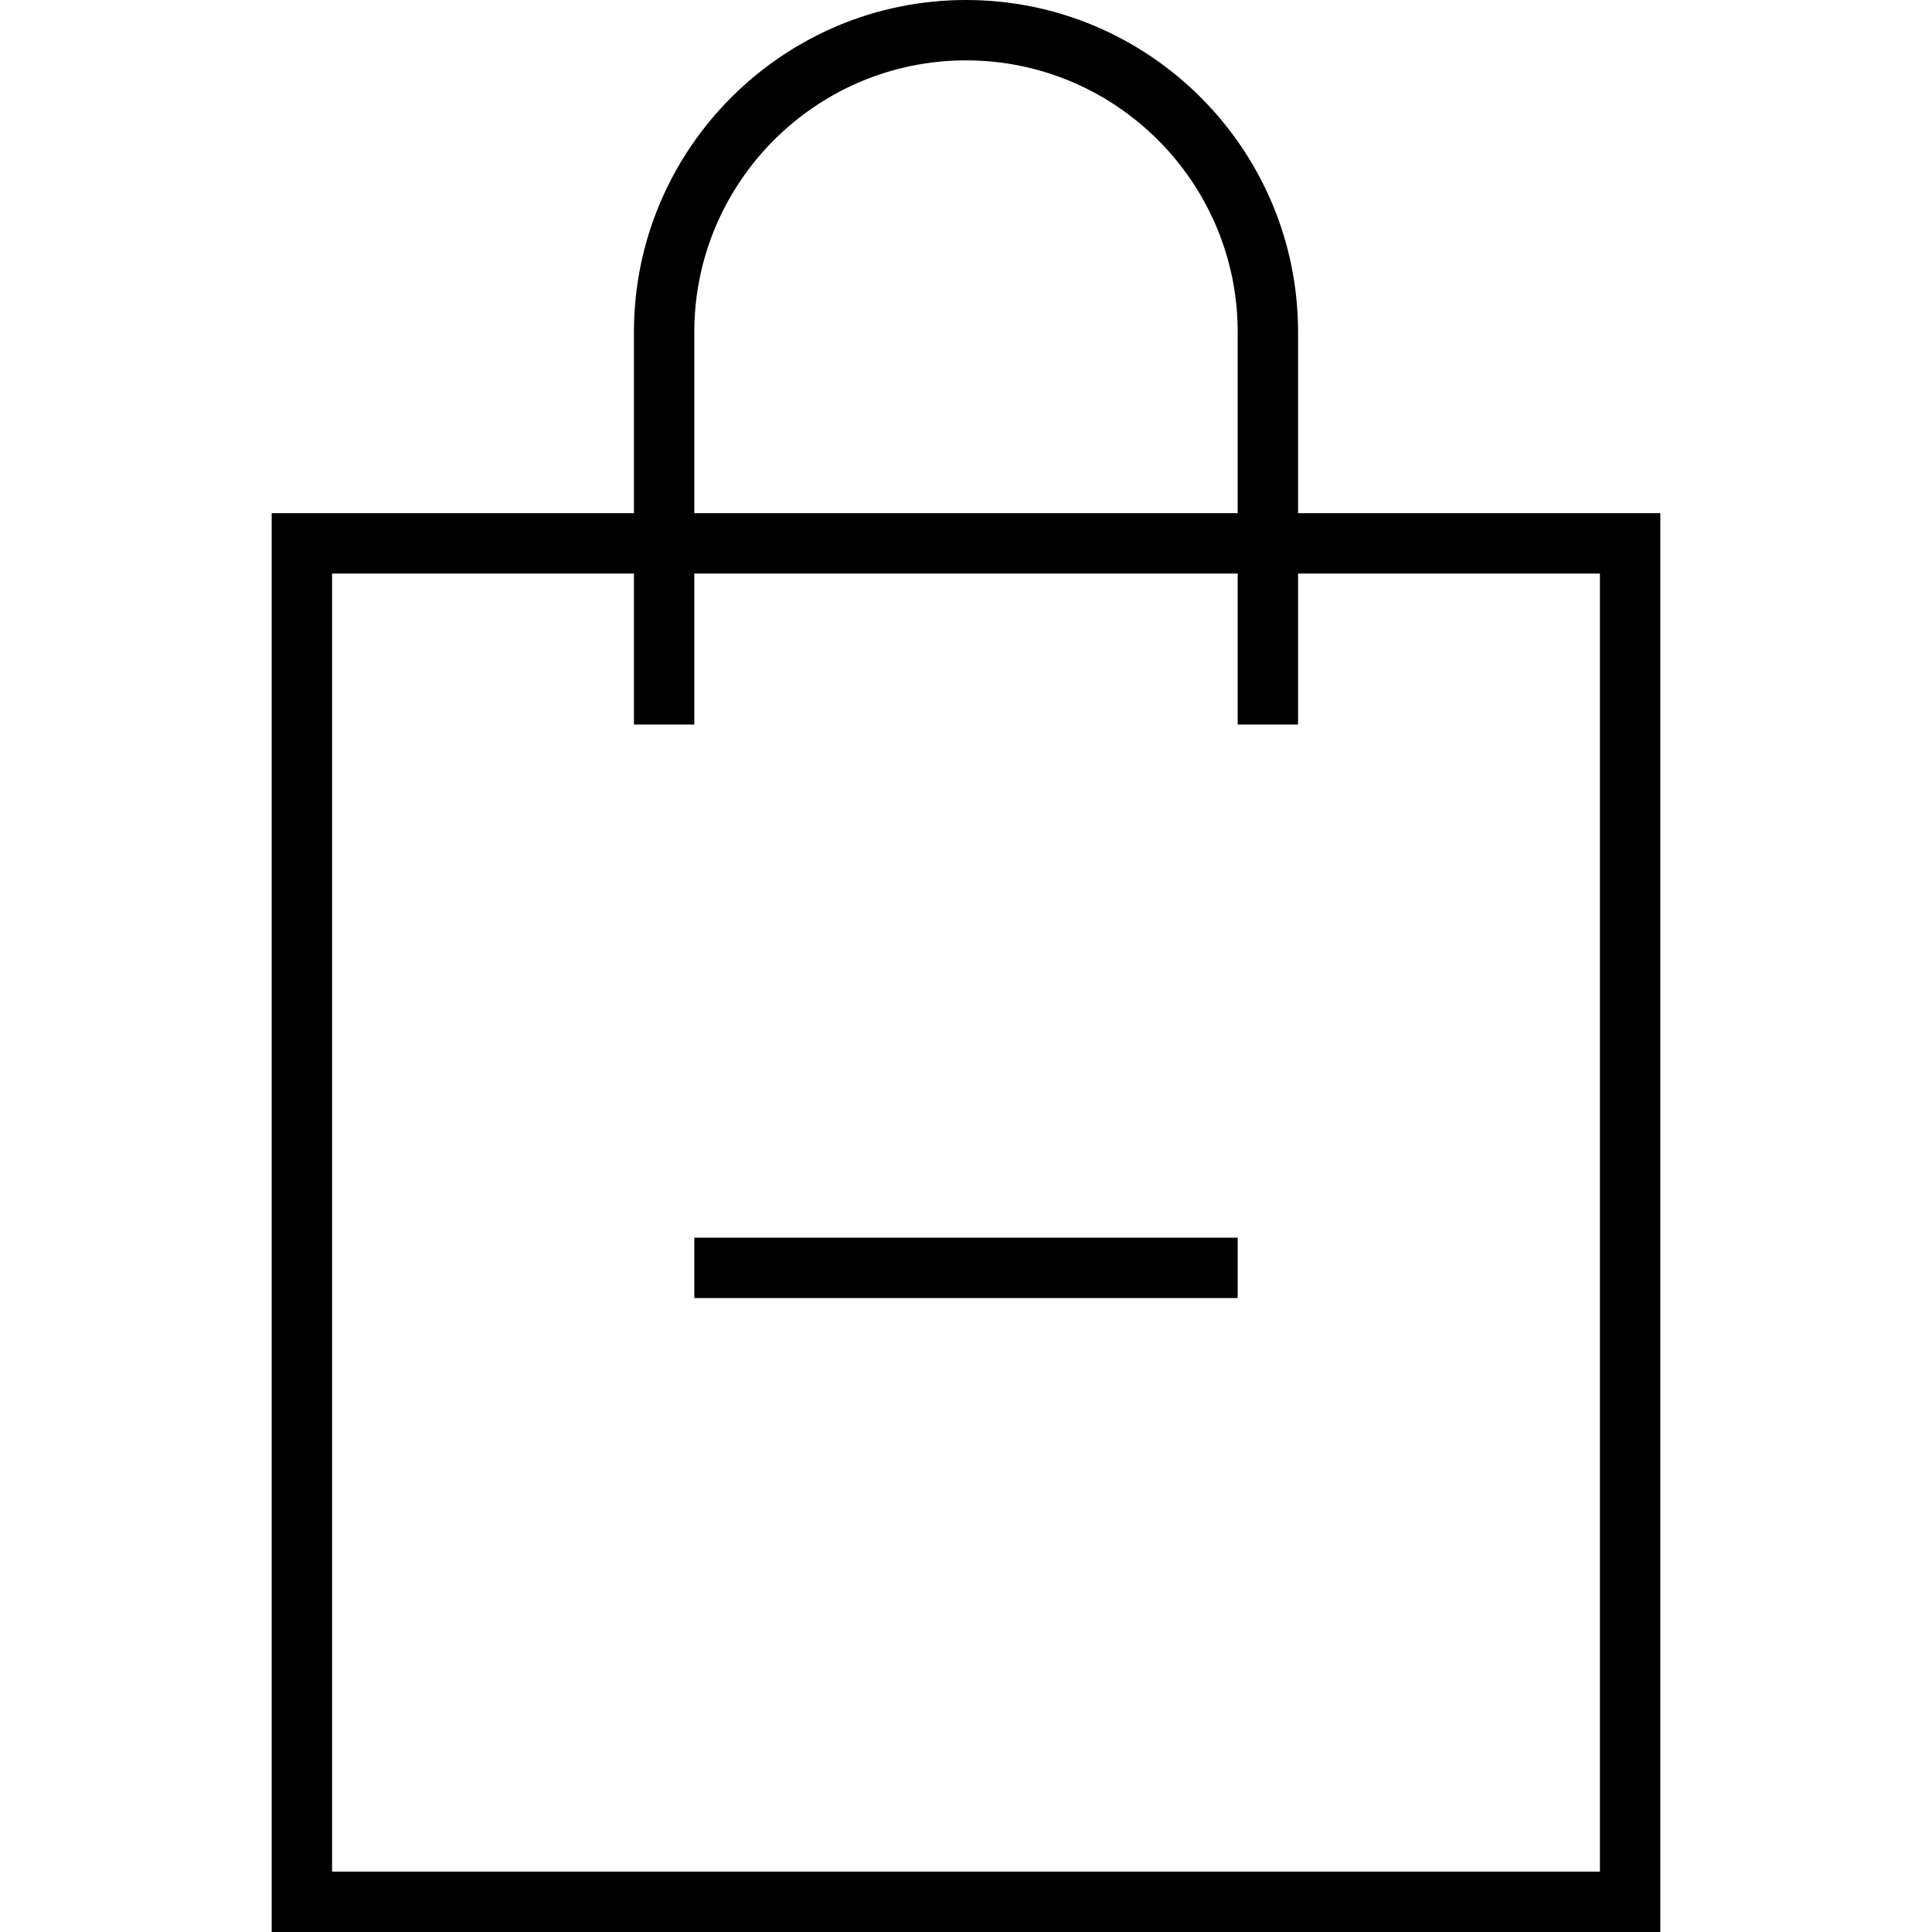 <?xml version="1.0" encoding="utf-8"?>
<!-- Generator: Adobe Illustrator 16.0.0, SVG Export Plug-In . SVG Version: 6.00 Build 0)  -->
<!DOCTYPE svg PUBLIC "-//W3C//DTD SVG 1.1//EN" "http://www.w3.org/Graphics/SVG/1.1/DTD/svg11.dtd">
<svg version="1.1" id="Layer_1" xmlns="http://www.w3.org/2000/svg" xmlns:xlink="http://www.w3.org/1999/xlink" x="0px" y="0px"
	 width="64px" height="64px" viewBox="0 0 64 64" enable-background="new 0 0 64 64" xml:space="preserve">
<g>
	<path d="M55,64H9V17h46V64z M11,62h42V19H11V62z"/>
</g>
<g>
	<rect x="23" y="41" width="18" height="2"/>
</g>
<g>
	<path d="M43,24h-2V11c0-4.962-4.038-9-9-9s-9,4.038-9,9v13h-2V11c0-6.065,4.935-11,11-11s11,4.935,11,11V24z"/>
</g>
</svg>
